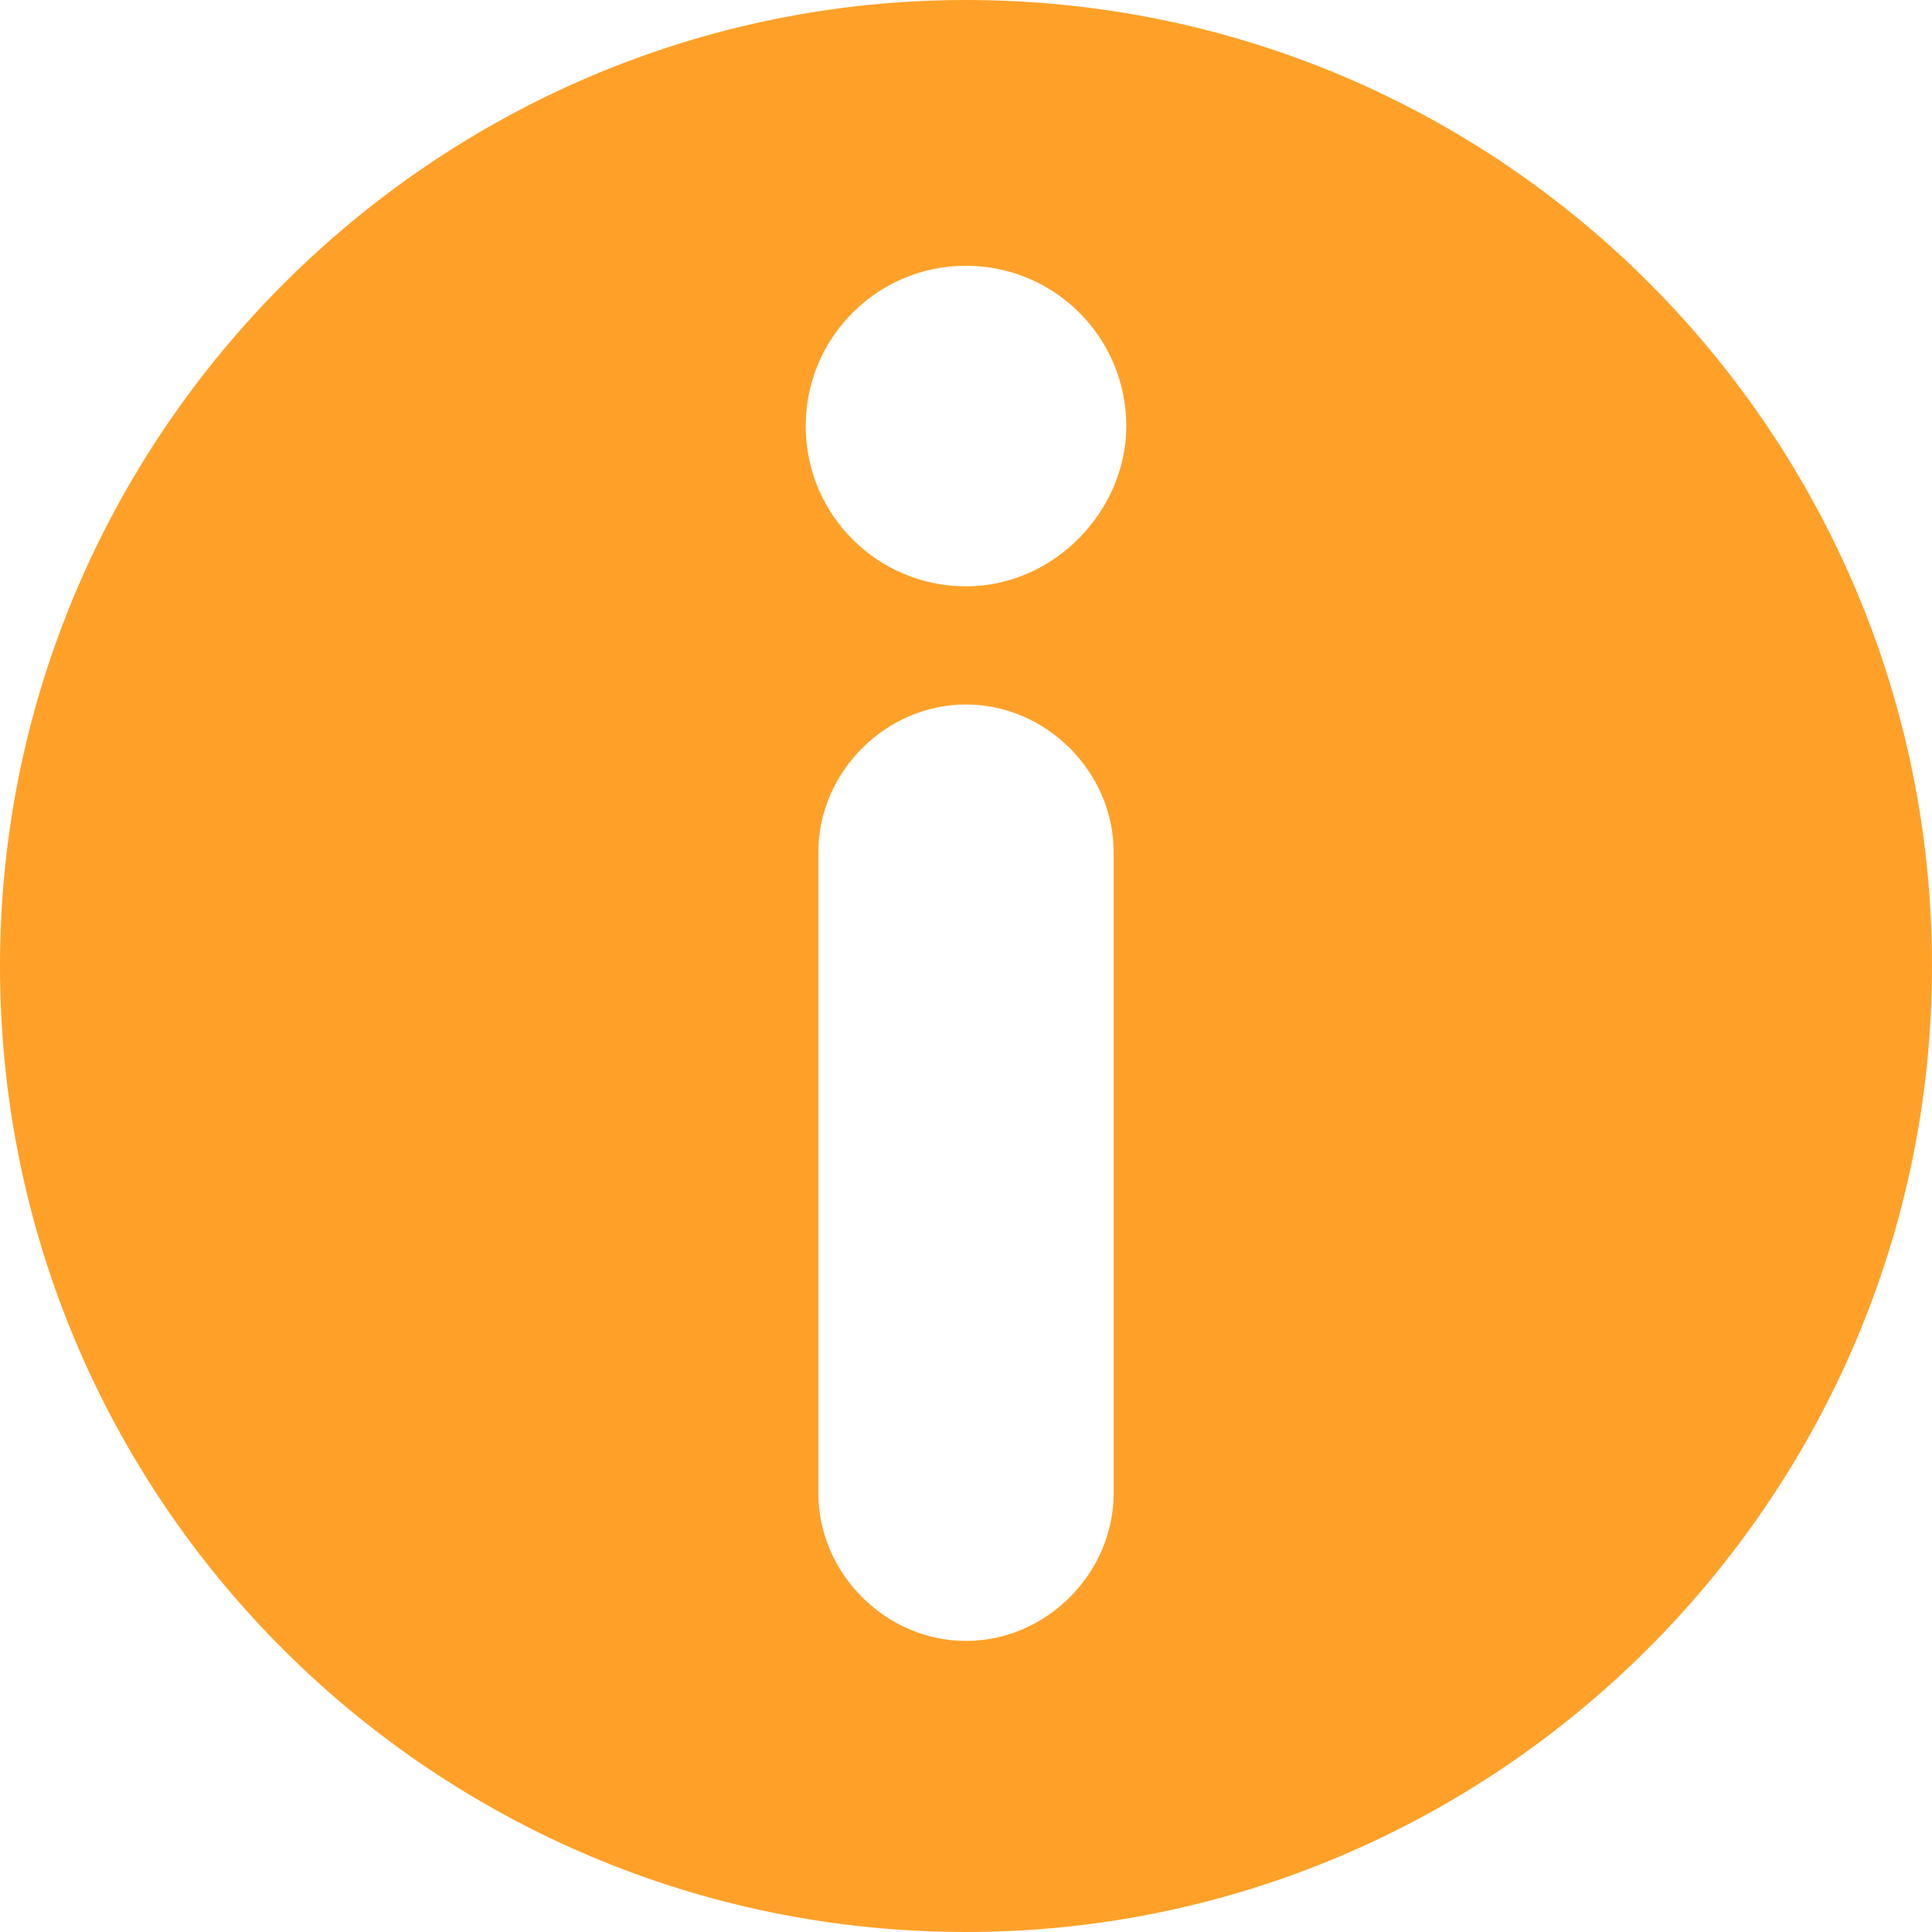 <?xml version="1.0" encoding="utf-8"?>
<!-- Generator: Adobe Illustrator 24.1.2, SVG Export Plug-In . SVG Version: 6.00 Build 0)  -->
<svg version="1.1" id="Capa_1" xmlns="http://www.w3.org/2000/svg" xmlns:xlink="http://www.w3.org/1999/xlink" x="0px" y="0px"
	 viewBox="0 0 45.8 45.8" style="enable-background:new 0 0 45.8 45.8;" xml:space="preserve">
<style type="text/css">
	.st0{fill:#FFA129;}
</style>
<g>
	<path class="st0" d="M22.9,0C10.3,0,0,10.3,0,22.9c0,12.7,10.3,22.9,22.9,22.9s22.9-10.3,22.9-22.9S35.6,0,22.9,0z M26.4,35.4
		c0,1.9-1.6,3.5-3.5,3.5s-3.5-1.6-3.5-3.5V20.2c0-1.9,1.6-3.5,3.5-3.5s3.5,1.6,3.5,3.5V35.4z M22.9,13.9c-2.1,0-3.8-1.7-3.8-3.8
		s1.7-3.8,3.8-3.8s3.8,1.7,3.8,3.8C26.7,12.1,25,13.9,22.9,13.9z"/>
</g>
</svg>
